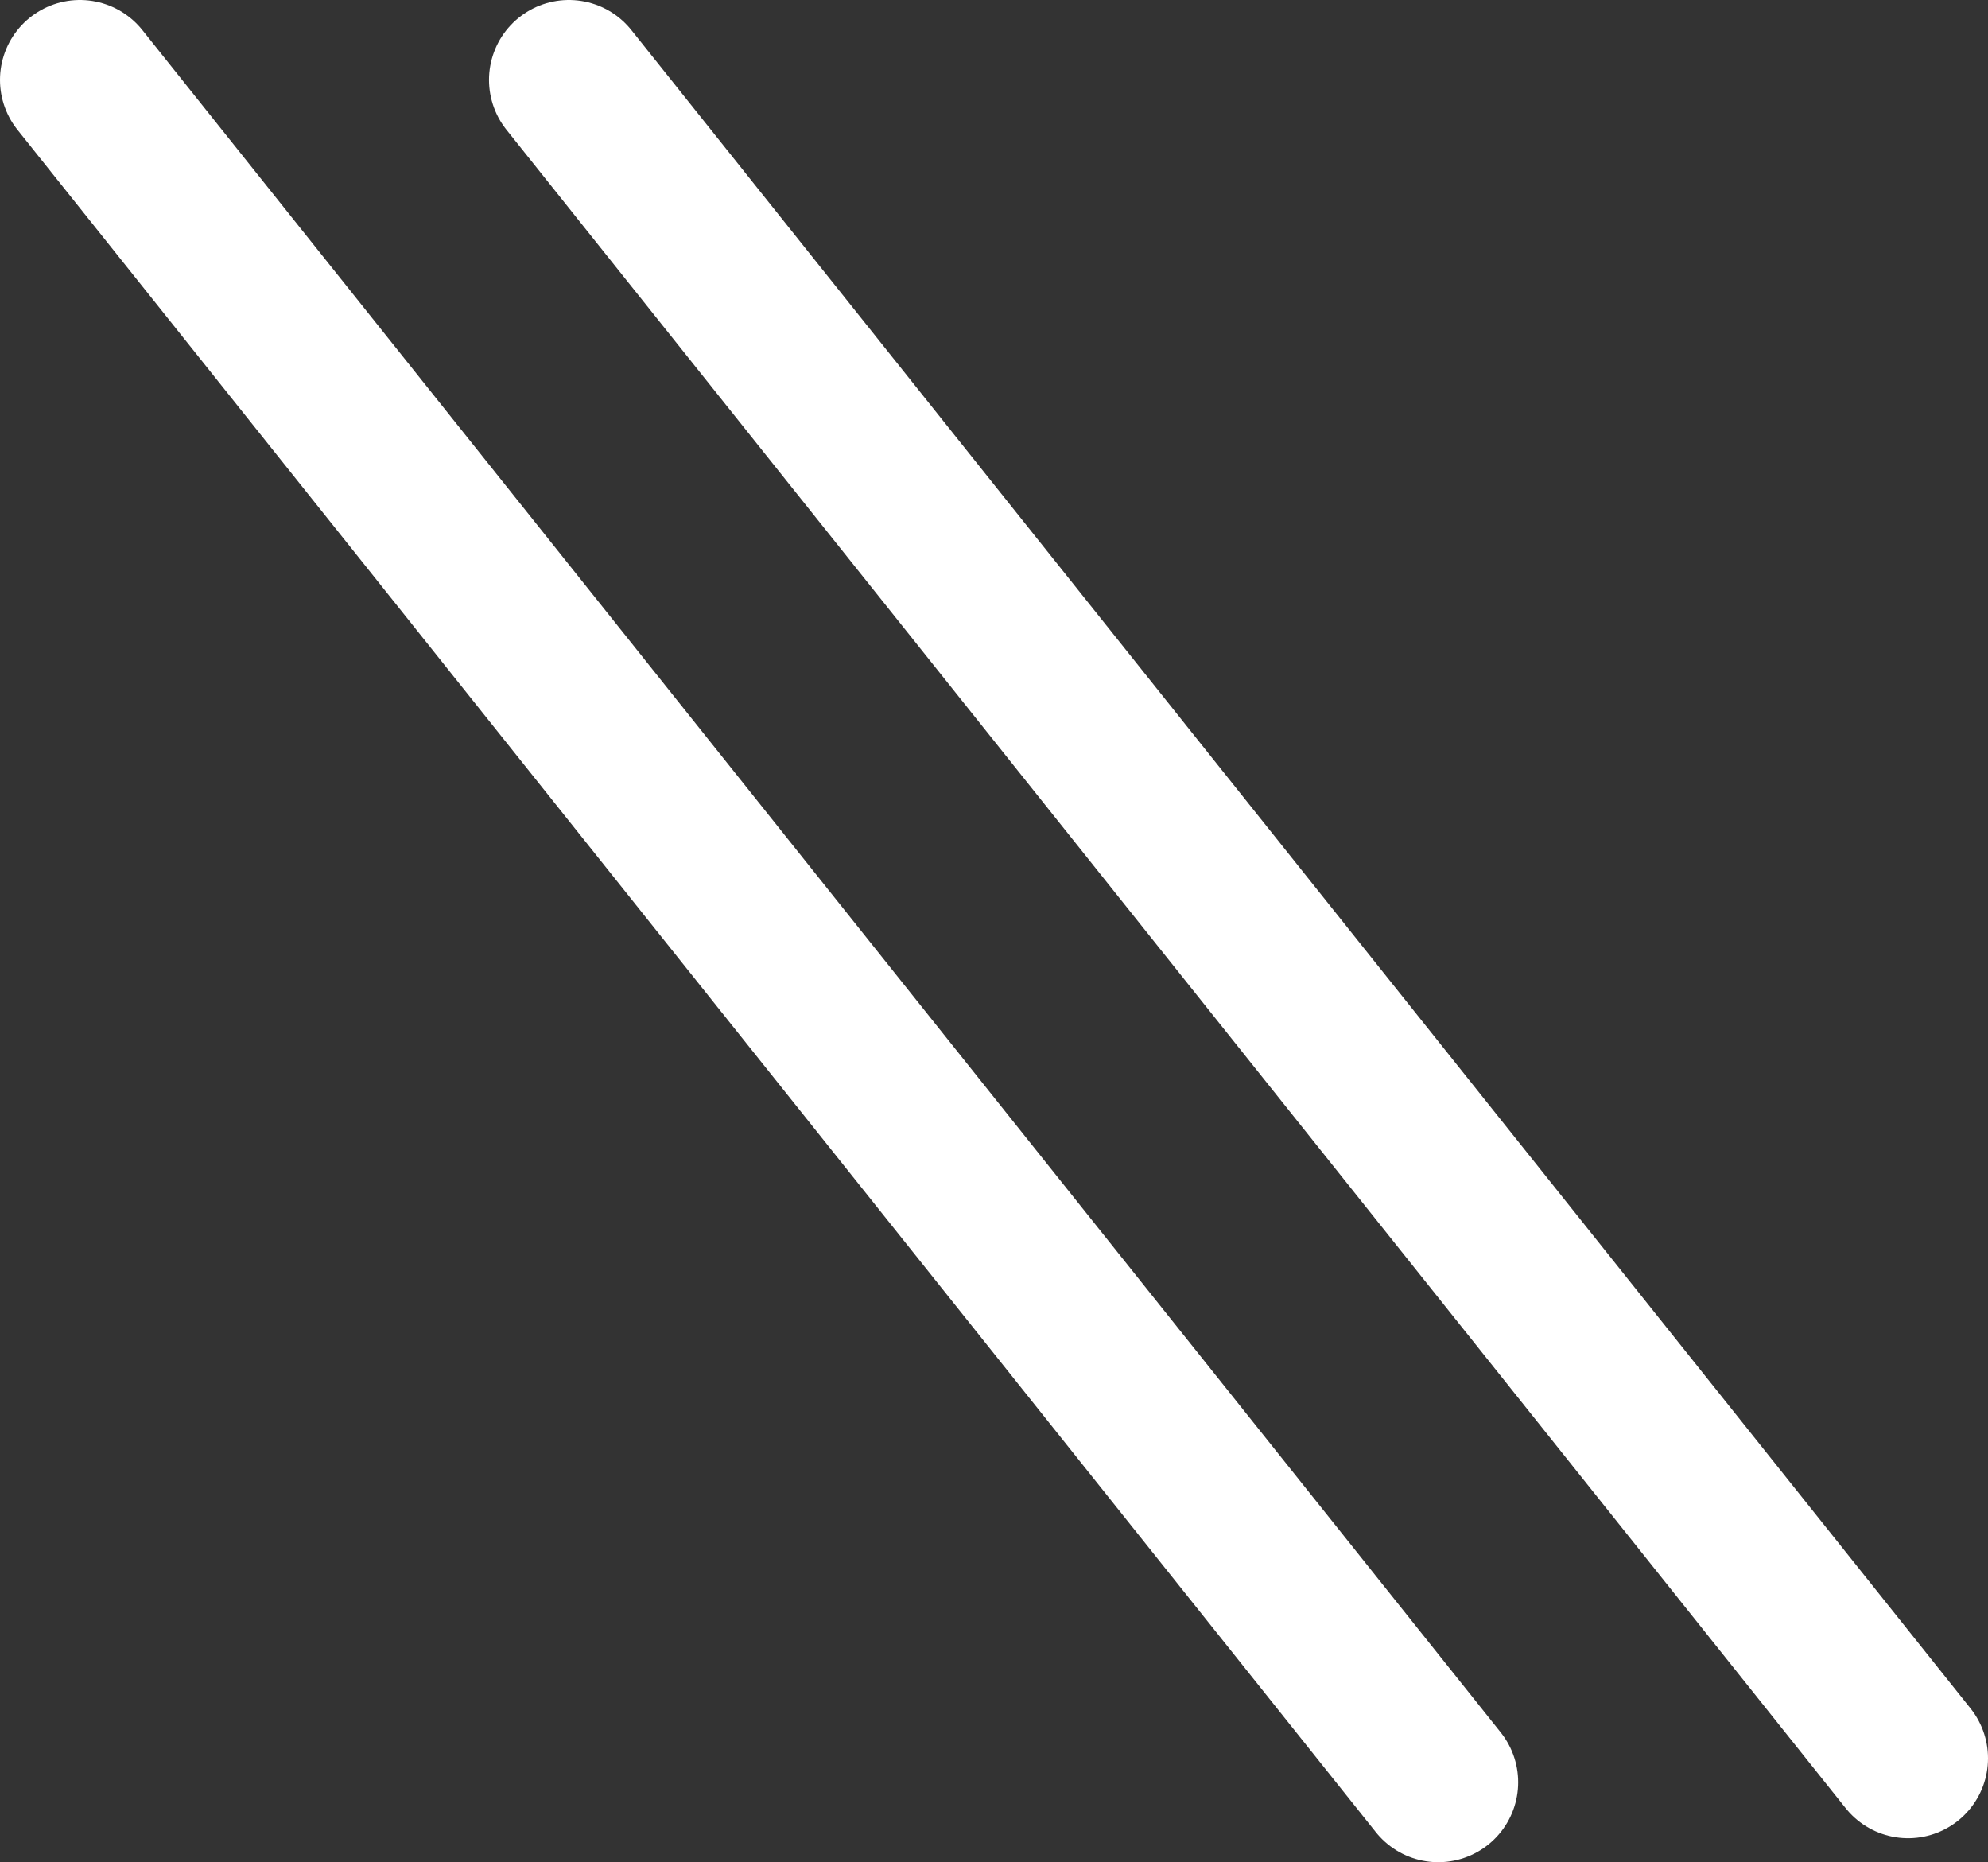 <svg xmlns="http://www.w3.org/2000/svg" viewBox="0 0 24.88 23.3"><rect x="0" y="0" width="24.88" height="23.3" fill="#333333" stroke="none"/><defs><style>.cls-1{fill:none;stroke:#fff;stroke-linecap:round;stroke-miterlimit:10;stroke-width:2px;}</style></defs><g id="レイヤー_2" data-name="レイヤー 2"><g id="レイヤー_1-2" data-name="レイヤー 1"><line class="cls-1" x1="7.12" y1="1" x2="23.88" y2="22"/><line class="cls-1" x1="1" y1="1" x2="18" y2="22.3"/></g></g></svg>
